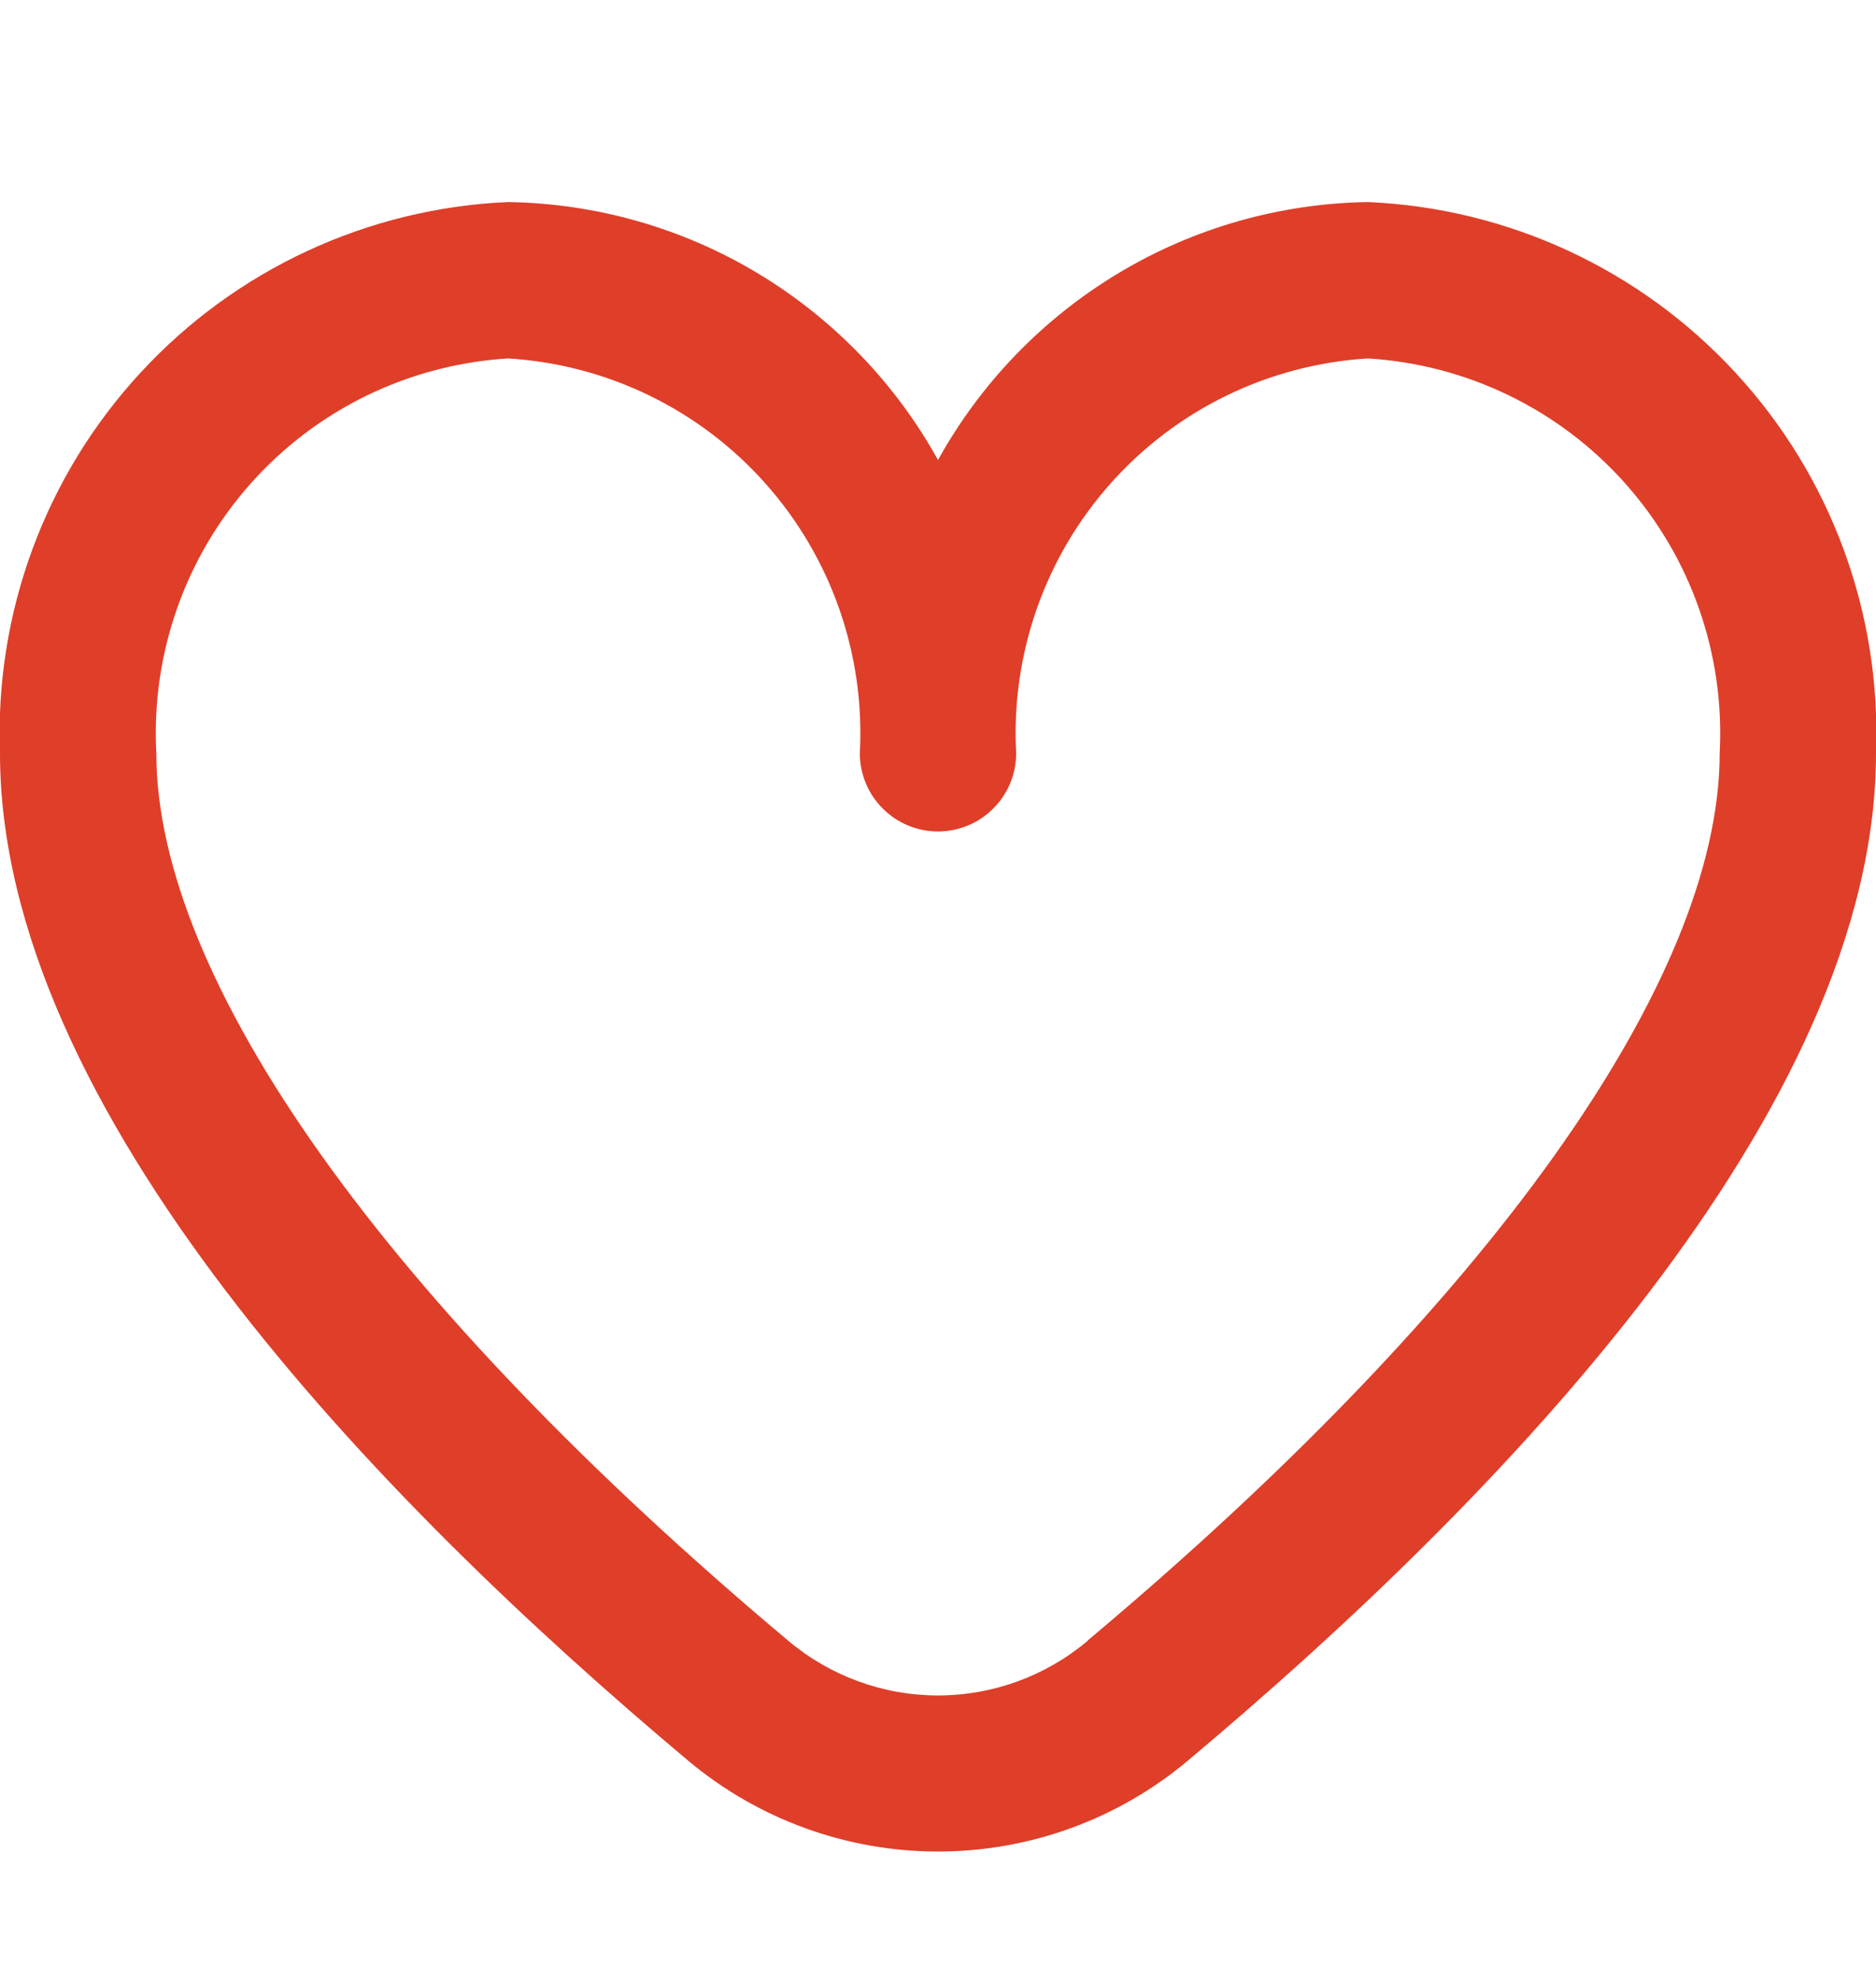 <svg width="18" height="19" viewBox="0 0 18 19" fill="none" xmlns="http://www.w3.org/2000/svg">
<g clipPath="url(#clip0_3081_9363)">
<path d="M13.125 1.938C12.28 1.951 11.454 2.186 10.73 2.621C10.006 3.056 9.409 3.674 9 4.412C8.591 3.674 7.994 3.056 7.27 2.621C6.546 2.186 5.72 1.951 4.875 1.938C3.529 1.996 2.26 2.585 1.347 3.576C0.433 4.566 -0.051 5.878 -3.1282e-05 7.225C-3.1282e-05 10.635 3.589 14.36 6.6 16.885C7.272 17.45 8.122 17.759 9 17.759C9.878 17.759 10.728 17.45 11.4 16.885C14.411 14.36 18 10.635 18 7.225C18.051 5.878 17.567 4.566 16.653 3.576C15.74 2.585 14.471 1.996 13.125 1.938ZM10.436 15.738C10.034 16.076 9.526 16.262 9 16.262C8.474 16.262 7.966 16.076 7.564 15.738C3.71 12.504 1.5 9.402 1.5 7.225C1.449 6.276 1.775 5.345 2.407 4.636C3.039 3.926 3.926 3.496 4.875 3.438C5.824 3.496 6.711 3.926 7.343 4.636C7.975 5.345 8.301 6.276 8.25 7.225C8.25 7.424 8.329 7.615 8.47 7.755C8.61 7.896 8.801 7.975 9 7.975C9.199 7.975 9.39 7.896 9.53 7.755C9.671 7.615 9.75 7.424 9.75 7.225C9.699 6.276 10.025 5.345 10.657 4.636C11.289 3.926 12.176 3.496 13.125 3.438C14.073 3.496 14.961 3.926 15.593 4.636C16.225 5.345 16.551 6.276 16.5 7.225C16.5 9.402 14.29 12.504 10.436 15.735V15.738Z" fill="#DF3E29"/>
</g>
<defs>
<clipPath id="clip0_3081_9363">
<rect width="18" height="18" fill="white" transform="translate(0 0.5)"/>
</clipPath>
</defs>
</svg>
